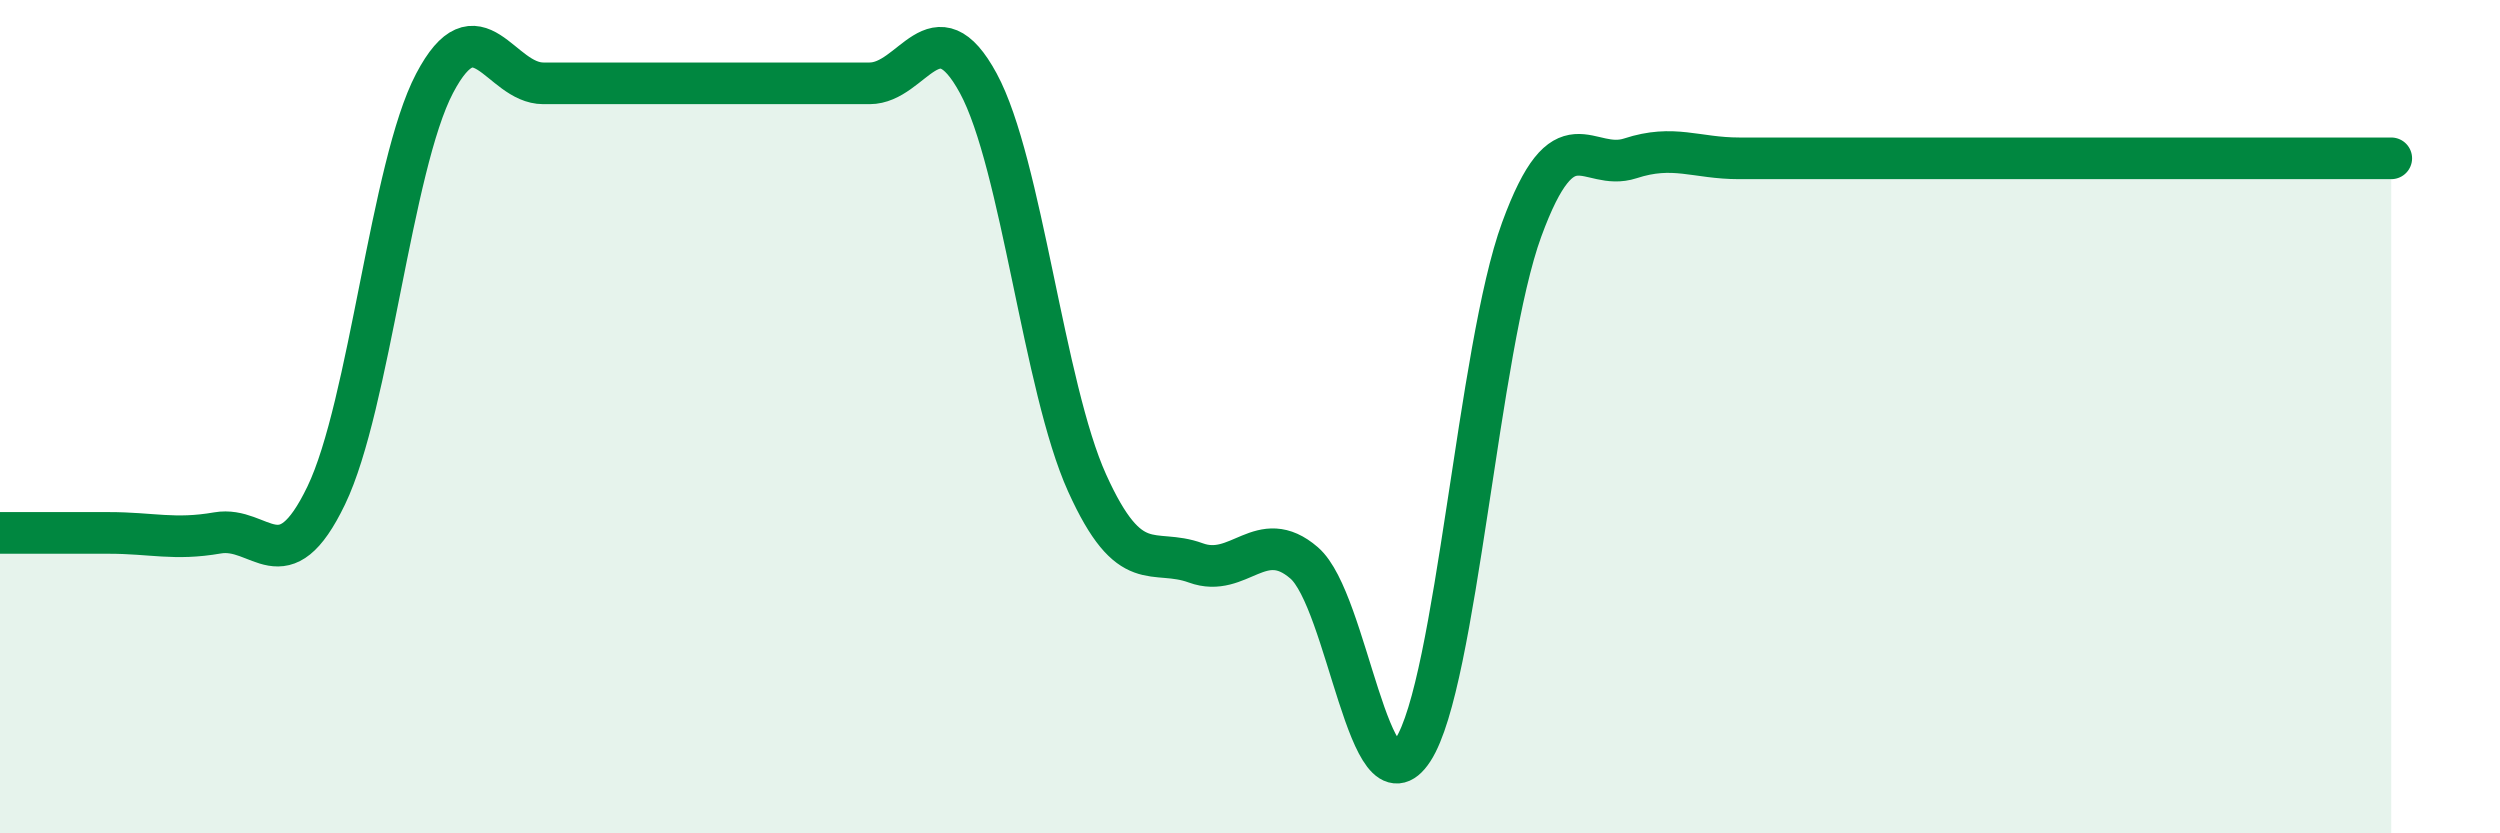
    <svg width="60" height="20" viewBox="0 0 60 20" xmlns="http://www.w3.org/2000/svg">
      <path
        d="M 0,12.79 C 0.52,12.79 1.57,12.79 2.61,12.79 C 3.65,12.79 4.18,12.97 5.22,12.79 C 6.26,12.61 6.79,14.05 7.83,11.89 C 8.87,9.73 9.39,3.98 10.43,2 C 11.47,0.02 12,2 13.04,2 C 14.08,2 14.61,2 15.65,2 C 16.69,2 17.22,2 18.26,2 C 19.3,2 19.83,2 20.87,2 C 21.91,2 22.44,0.08 23.48,2 C 24.52,3.92 25.05,9.29 26.09,11.59 C 27.13,13.89 27.66,13.13 28.7,13.51 C 29.74,13.89 30.26,12.61 31.3,13.51 C 32.34,14.41 32.87,19.6 33.91,18 C 34.95,16.4 35.48,8.35 36.52,5.51 C 37.56,2.67 38.09,4.14 39.13,3.8 C 40.17,3.46 40.7,3.8 41.74,3.8 C 42.78,3.8 43.31,3.8 44.35,3.8 C 45.39,3.8 45.92,3.8 46.96,3.8 C 48,3.8 48.53,3.8 49.57,3.8 C 50.61,3.8 51.13,3.8 52.17,3.8 C 53.21,3.8 53.74,3.8 54.78,3.8 C 55.82,3.8 56.87,3.8 57.39,3.8L57.39 20L0 20Z"
        fill="#008740"
        opacity="0.1"
        stroke-linecap="round"
        stroke-linejoin="round"
      />
      <path
        d="M 0,12.79 C 0.52,12.79 1.57,12.79 2.61,12.79 C 3.65,12.79 4.18,12.97 5.22,12.79 C 6.26,12.61 6.79,14.05 7.83,11.89 C 8.87,9.73 9.39,3.98 10.43,2 C 11.47,0.02 12,2 13.04,2 C 14.08,2 14.61,2 15.65,2 C 16.69,2 17.22,2 18.26,2 C 19.3,2 19.83,2 20.87,2 C 21.91,2 22.44,0.08 23.48,2 C 24.52,3.92 25.05,9.29 26.09,11.59 C 27.13,13.89 27.66,13.13 28.7,13.51 C 29.74,13.89 30.26,12.61 31.3,13.51 C 32.34,14.41 32.87,19.6 33.91,18 C 34.95,16.4 35.48,8.35 36.52,5.51 C 37.56,2.67 38.09,4.14 39.13,3.8 C 40.17,3.46 40.7,3.8 41.74,3.8 C 42.78,3.8 43.31,3.8 44.35,3.8 C 45.39,3.8 45.92,3.8 46.96,3.8 C 48,3.8 48.53,3.8 49.57,3.8 C 50.61,3.8 51.13,3.8 52.17,3.8 C 53.21,3.8 53.74,3.8 54.78,3.8 C 55.82,3.8 56.87,3.8 57.39,3.8"
        stroke="#008740"
        stroke-width="1"
        fill="none"
        stroke-linecap="round"
        stroke-linejoin="round"
      />
    </svg>
  